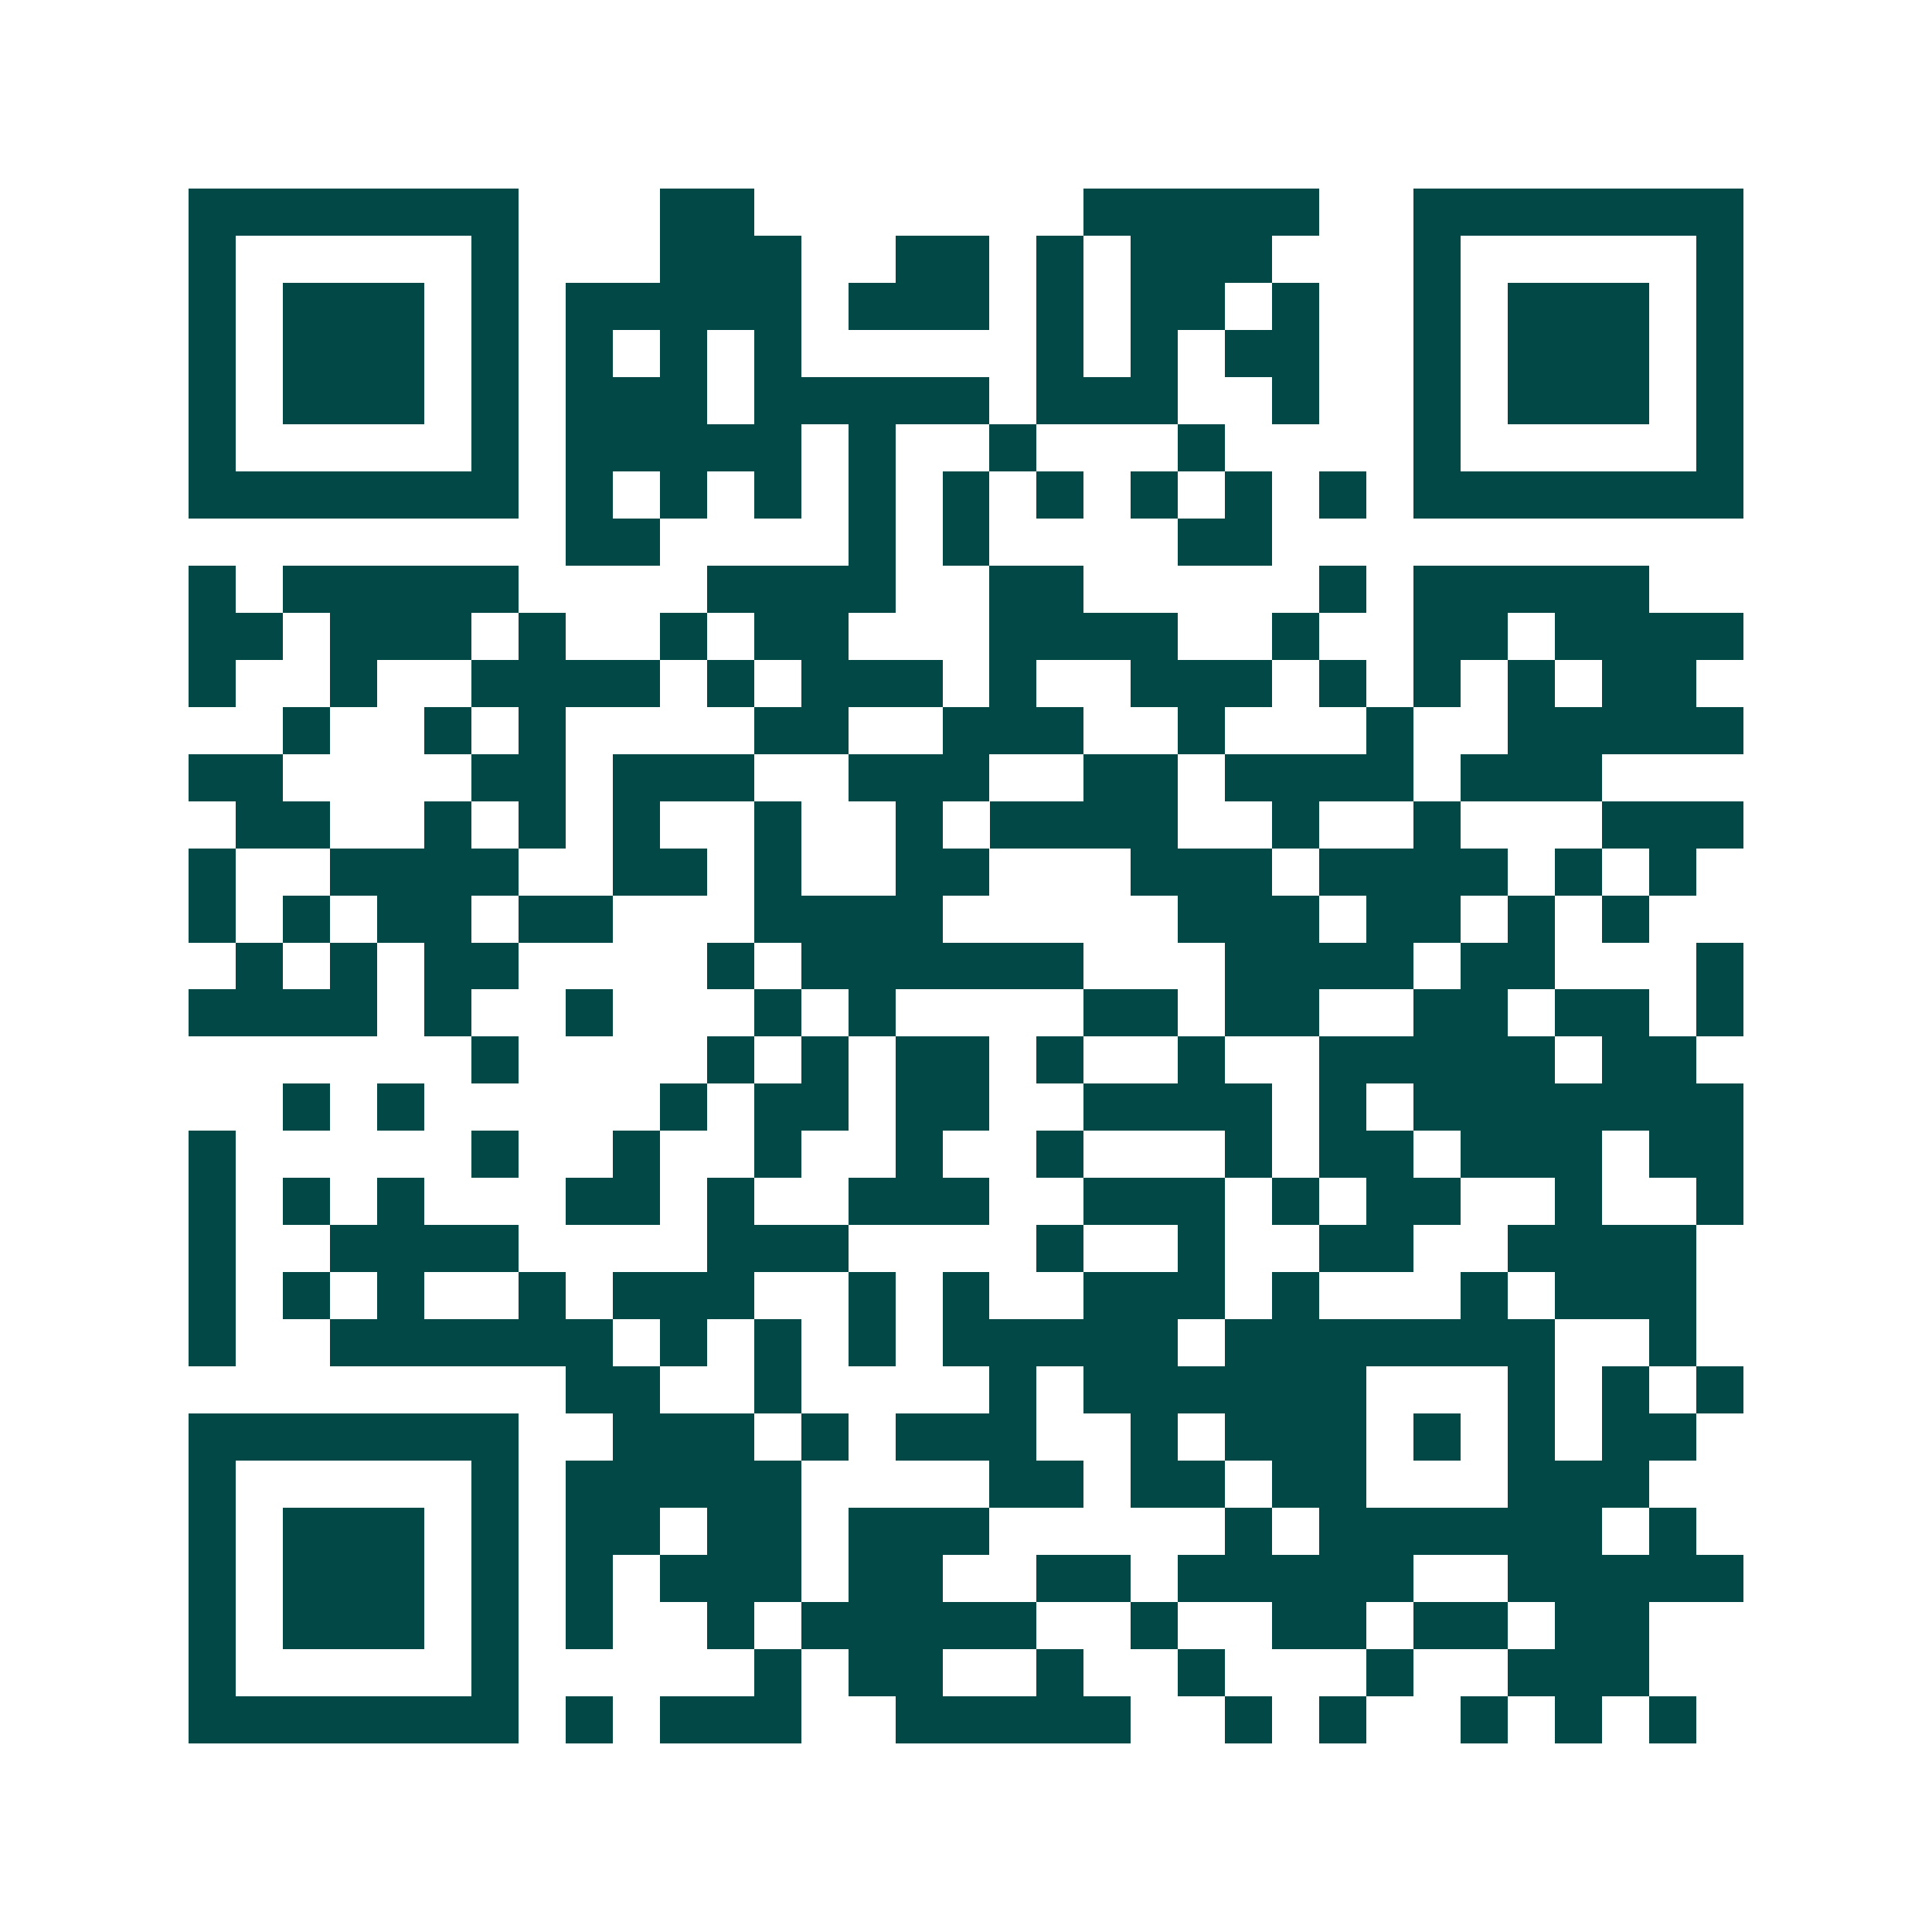 <svg xmlns="http://www.w3.org/2000/svg" width="200" height="200" viewBox="0 0 41 41" shape-rendering="crispEdges"><path fill="#ffffff" d="M0 0h41v41H0z"/><path stroke="#014847" d="M4 4.5h7m3 0h2m7 0h5m2 0h7M4 5.5h1m5 0h1m3 0h3m2 0h2m1 0h1m1 0h3m3 0h1m5 0h1M4 6.5h1m1 0h3m1 0h1m1 0h5m1 0h3m1 0h1m1 0h2m1 0h1m2 0h1m1 0h3m1 0h1M4 7.5h1m1 0h3m1 0h1m1 0h1m1 0h1m1 0h1m5 0h1m1 0h1m1 0h2m2 0h1m1 0h3m1 0h1M4 8.5h1m1 0h3m1 0h1m1 0h3m1 0h5m1 0h3m2 0h1m2 0h1m1 0h3m1 0h1M4 9.5h1m5 0h1m1 0h5m1 0h1m2 0h1m3 0h1m4 0h1m5 0h1M4 10.5h7m1 0h1m1 0h1m1 0h1m1 0h1m1 0h1m1 0h1m1 0h1m1 0h1m1 0h1m1 0h7M12 11.5h2m4 0h1m1 0h1m4 0h2M4 12.5h1m1 0h5m4 0h4m2 0h2m5 0h1m1 0h5M4 13.5h2m1 0h3m1 0h1m2 0h1m1 0h2m3 0h4m2 0h1m2 0h2m1 0h4M4 14.5h1m2 0h1m2 0h4m1 0h1m1 0h3m1 0h1m2 0h3m1 0h1m1 0h1m1 0h1m1 0h2M6 15.5h1m2 0h1m1 0h1m4 0h2m2 0h3m2 0h1m3 0h1m2 0h5M4 16.5h2m4 0h2m1 0h3m2 0h3m2 0h2m1 0h4m1 0h3M5 17.5h2m2 0h1m1 0h1m1 0h1m2 0h1m2 0h1m1 0h4m2 0h1m2 0h1m3 0h3M4 18.5h1m2 0h4m2 0h2m1 0h1m2 0h2m3 0h3m1 0h4m1 0h1m1 0h1M4 19.5h1m1 0h1m1 0h2m1 0h2m3 0h4m5 0h3m1 0h2m1 0h1m1 0h1M5 20.5h1m1 0h1m1 0h2m4 0h1m1 0h6m3 0h4m1 0h2m3 0h1M4 21.5h4m1 0h1m2 0h1m3 0h1m1 0h1m4 0h2m1 0h2m2 0h2m1 0h2m1 0h1M10 22.5h1m4 0h1m1 0h1m1 0h2m1 0h1m2 0h1m2 0h5m1 0h2M6 23.5h1m1 0h1m5 0h1m1 0h2m1 0h2m2 0h4m1 0h1m1 0h7M4 24.5h1m5 0h1m2 0h1m2 0h1m2 0h1m2 0h1m3 0h1m1 0h2m1 0h3m1 0h2M4 25.5h1m1 0h1m1 0h1m3 0h2m1 0h1m2 0h3m2 0h3m1 0h1m1 0h2m2 0h1m2 0h1M4 26.5h1m2 0h4m4 0h3m4 0h1m2 0h1m2 0h2m2 0h4M4 27.5h1m1 0h1m1 0h1m2 0h1m1 0h3m2 0h1m1 0h1m2 0h3m1 0h1m3 0h1m1 0h3M4 28.5h1m2 0h6m1 0h1m1 0h1m1 0h1m1 0h5m1 0h7m2 0h1M12 29.5h2m2 0h1m4 0h1m1 0h6m3 0h1m1 0h1m1 0h1M4 30.5h7m2 0h3m1 0h1m1 0h3m2 0h1m1 0h3m1 0h1m1 0h1m1 0h2M4 31.5h1m5 0h1m1 0h5m4 0h2m1 0h2m1 0h2m3 0h3M4 32.5h1m1 0h3m1 0h1m1 0h2m1 0h2m1 0h3m5 0h1m1 0h6m1 0h1M4 33.5h1m1 0h3m1 0h1m1 0h1m1 0h3m1 0h2m2 0h2m1 0h5m2 0h5M4 34.5h1m1 0h3m1 0h1m1 0h1m2 0h1m1 0h5m2 0h1m2 0h2m1 0h2m1 0h2M4 35.5h1m5 0h1m5 0h1m1 0h2m2 0h1m2 0h1m3 0h1m2 0h3M4 36.5h7m1 0h1m1 0h3m2 0h5m2 0h1m1 0h1m2 0h1m1 0h1m1 0h1"/></svg>
